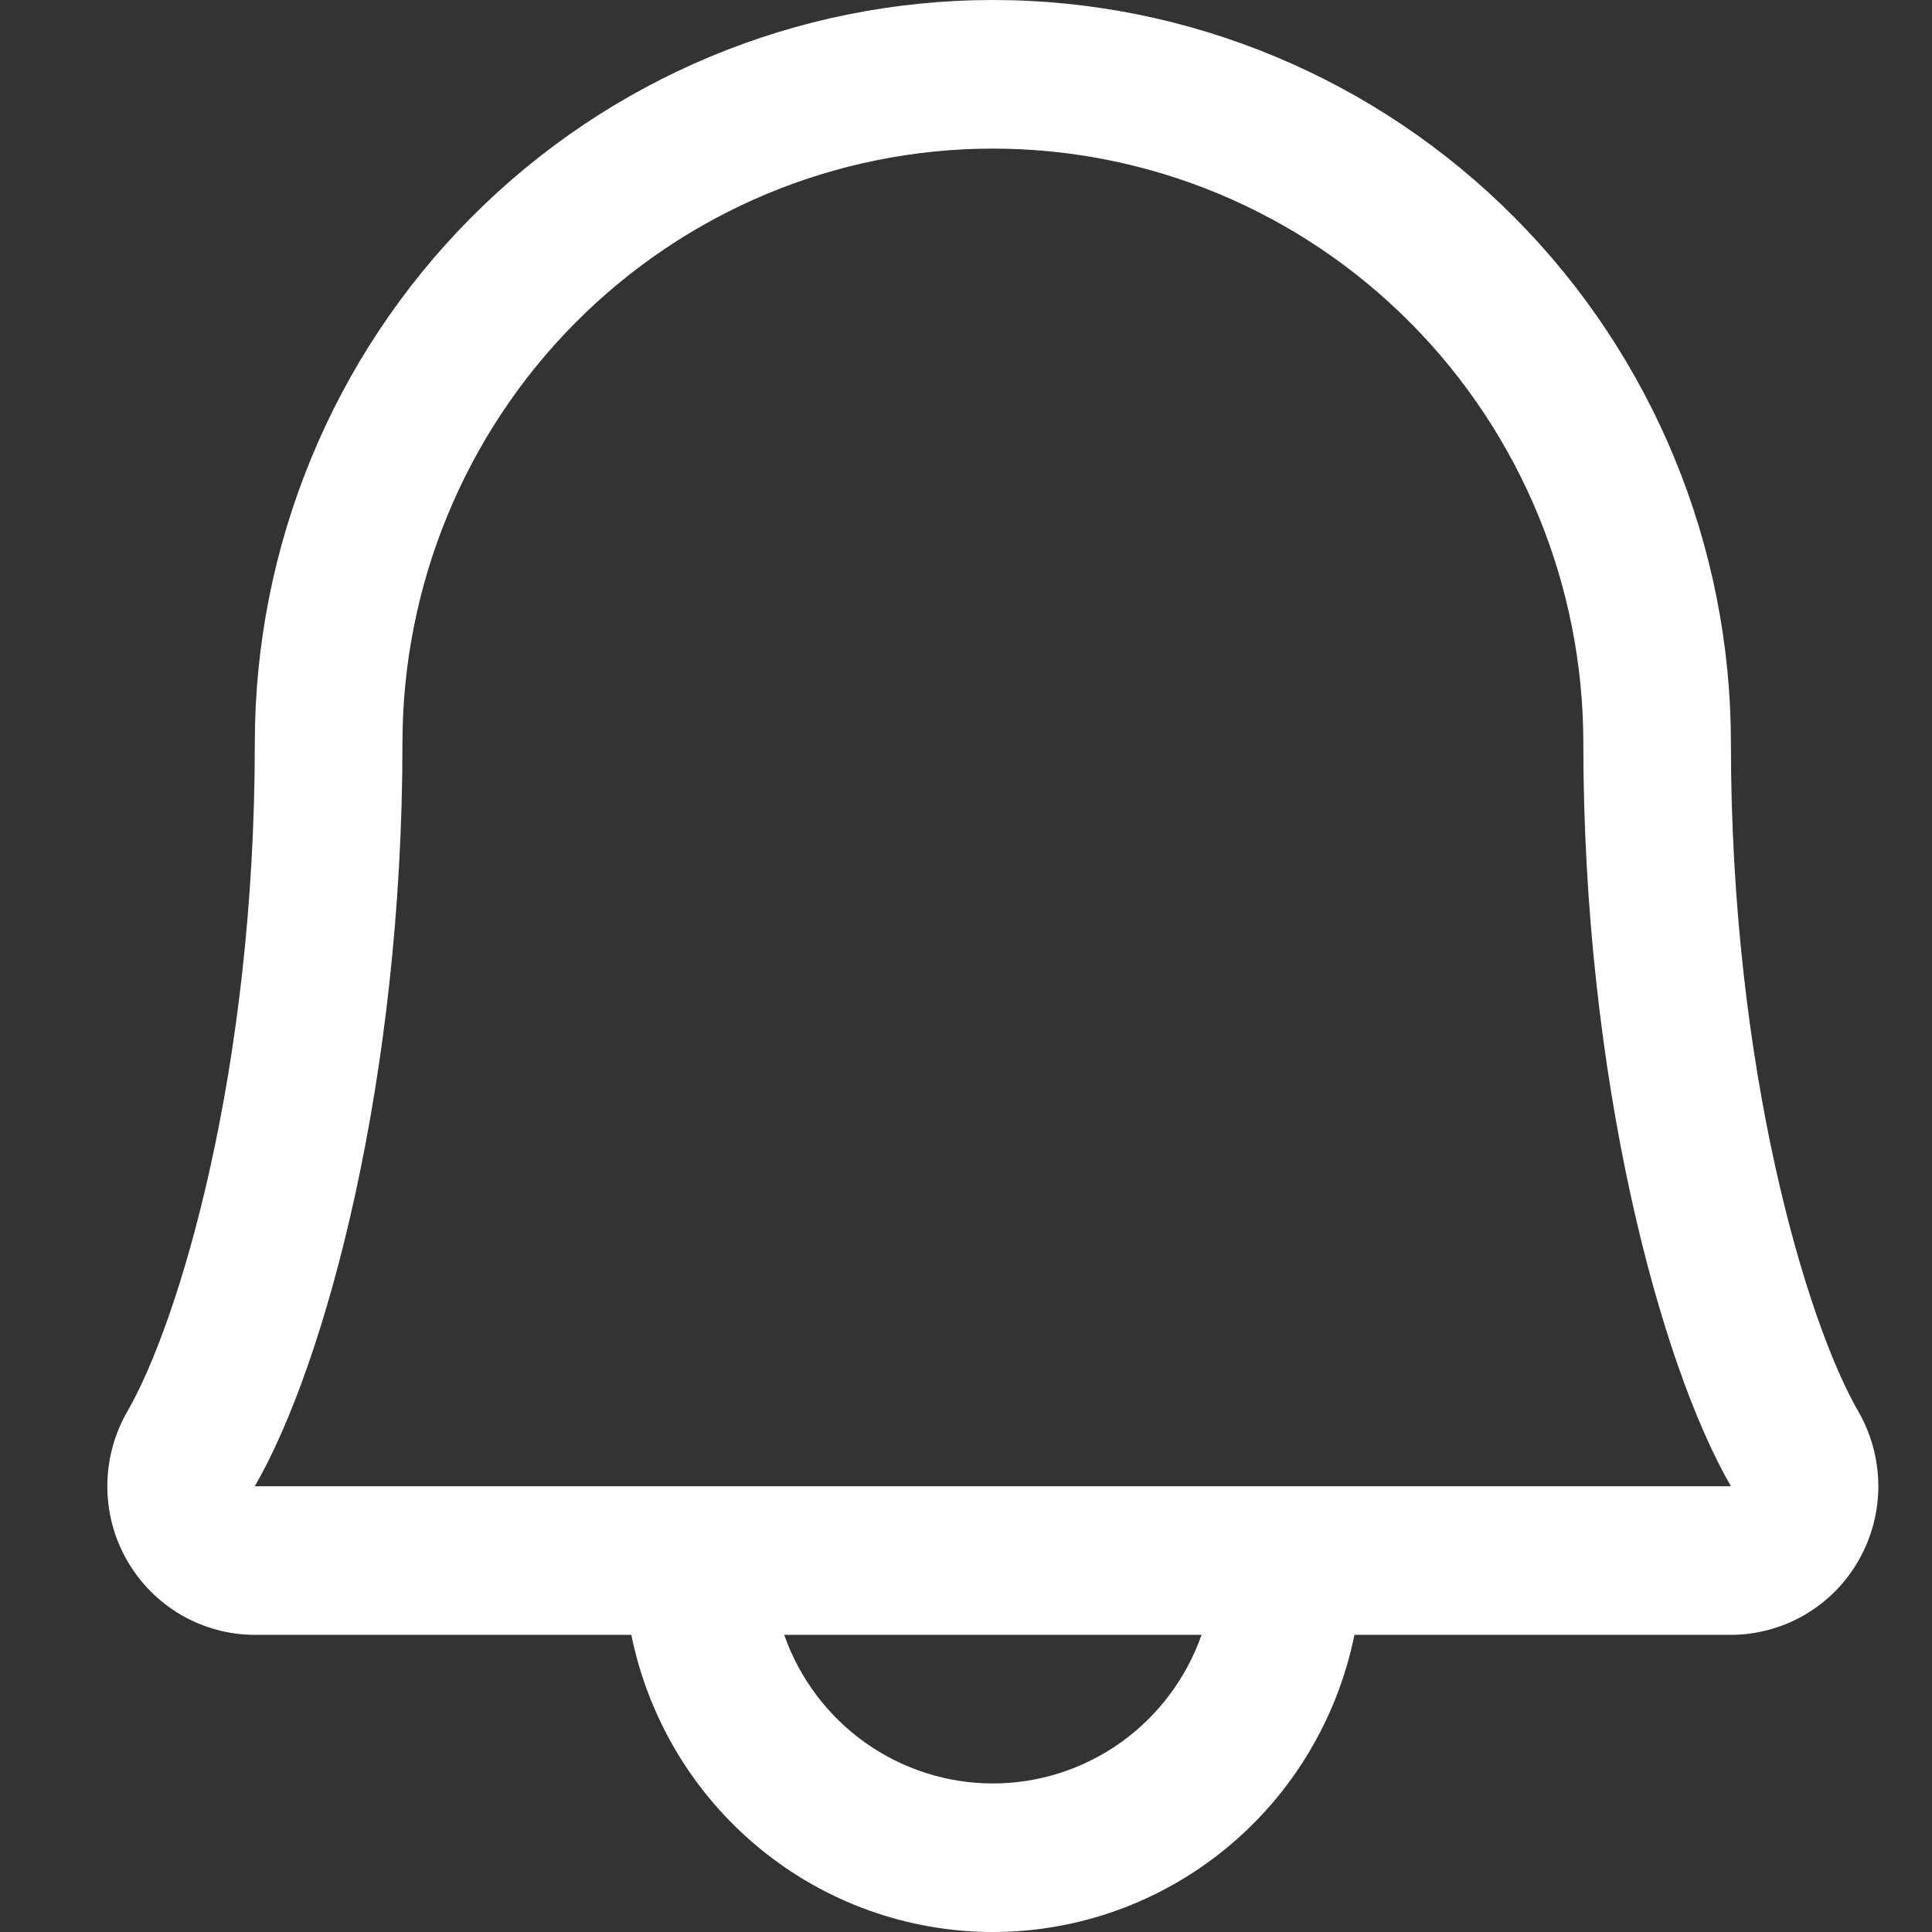 <svg width="36" height="36" viewBox="0 0 36 36" fill="none" xmlns="http://www.w3.org/2000/svg">
<rect x="0" y="0" width="36" height="36" fill="#333333" stroke="none"/>
<g clip-path="url(#clip0_135_9)">
<path d="M34.626 26.298C33.671 24.644 32.253 19.962 32.253 13.847C32.253 10.174 30.804 6.652 28.225 4.056C25.646 1.459 22.148 0 18.501 0C14.854 0 11.355 1.459 8.776 4.056C6.197 6.652 4.748 10.174 4.748 13.847C4.748 19.964 3.329 24.644 2.374 26.298C2.131 26.719 2.002 27.197 2 27.684C1.998 28.171 2.124 28.65 2.365 29.072C2.606 29.494 2.953 29.845 3.371 30.09C3.79 30.334 4.265 30.462 4.748 30.463H11.764C12.081 32.026 12.925 33.431 14.153 34.44C15.38 35.449 16.916 36 18.501 36C20.085 36 21.622 35.449 22.849 34.44C24.077 33.431 24.921 32.026 25.238 30.463H32.253C32.737 30.462 33.212 30.333 33.63 30.089C34.048 29.845 34.395 29.494 34.635 29.071C34.876 28.649 35.002 28.17 35 27.684C34.998 27.197 34.869 26.719 34.626 26.298ZM18.501 33.232C17.648 33.232 16.816 32.965 16.12 32.47C15.423 31.974 14.897 31.273 14.612 30.463H22.389C22.105 31.273 21.578 31.974 20.882 32.47C20.186 32.965 19.354 33.232 18.501 33.232ZM4.748 27.694C6.072 25.402 7.499 20.092 7.499 13.847C7.499 10.909 8.658 8.091 10.721 6.014C12.785 3.936 15.583 2.769 18.501 2.769C21.419 2.769 24.217 3.936 26.28 6.014C28.344 8.091 29.503 10.909 29.503 13.847C29.503 20.086 30.926 25.397 32.253 27.694H4.748Z" fill="white"/>
</g>
<defs>
<clipPath id="clip0_135_9">
<rect width="36" height="36" fill="white"/>
</clipPath>
</defs>
</svg>
